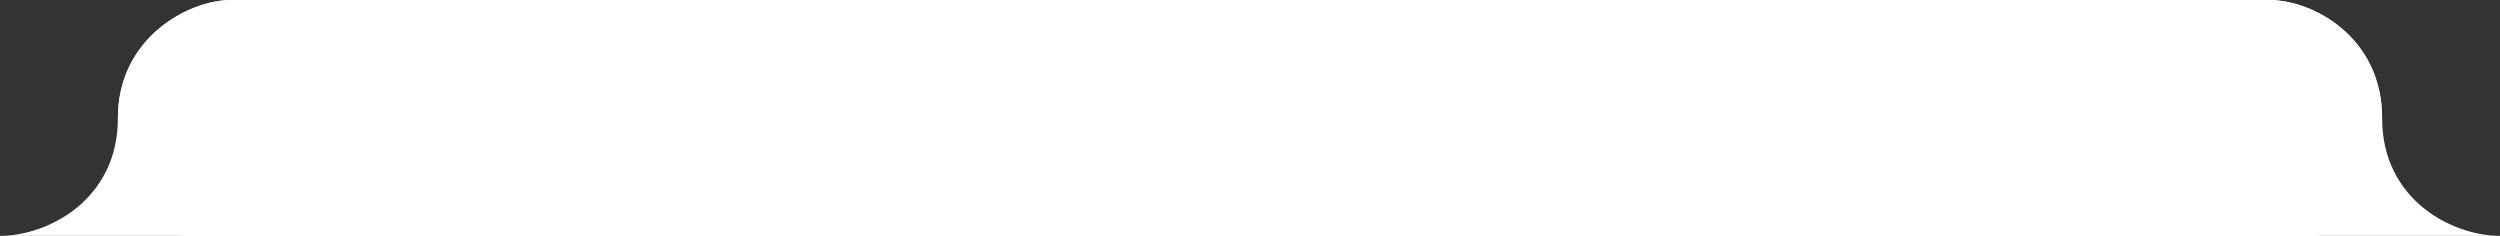 <?xml version="1.0" encoding="UTF-8"?> <svg xmlns="http://www.w3.org/2000/svg" width="530" height="50" viewBox="0 0 530 50" fill="none"><rect x="0" y="0" width="530" height="50" fill="#333333" stroke="none"/> <path d="M481 0H49C40 0 25 8 25 25C25 42.5 10 50 0 50H490C498.284 50 505 43.284 505 35V25C505 8 490.5 0 481 0Z" fill="white"></path> <path d="M49 0H481C490.5 0 505 8 505 25C505 42.5 520 50 530 50H40C31.716 50 25 43.284 25 35V25C25 8 40 0 49 0Z" fill="white"></path> </svg> 